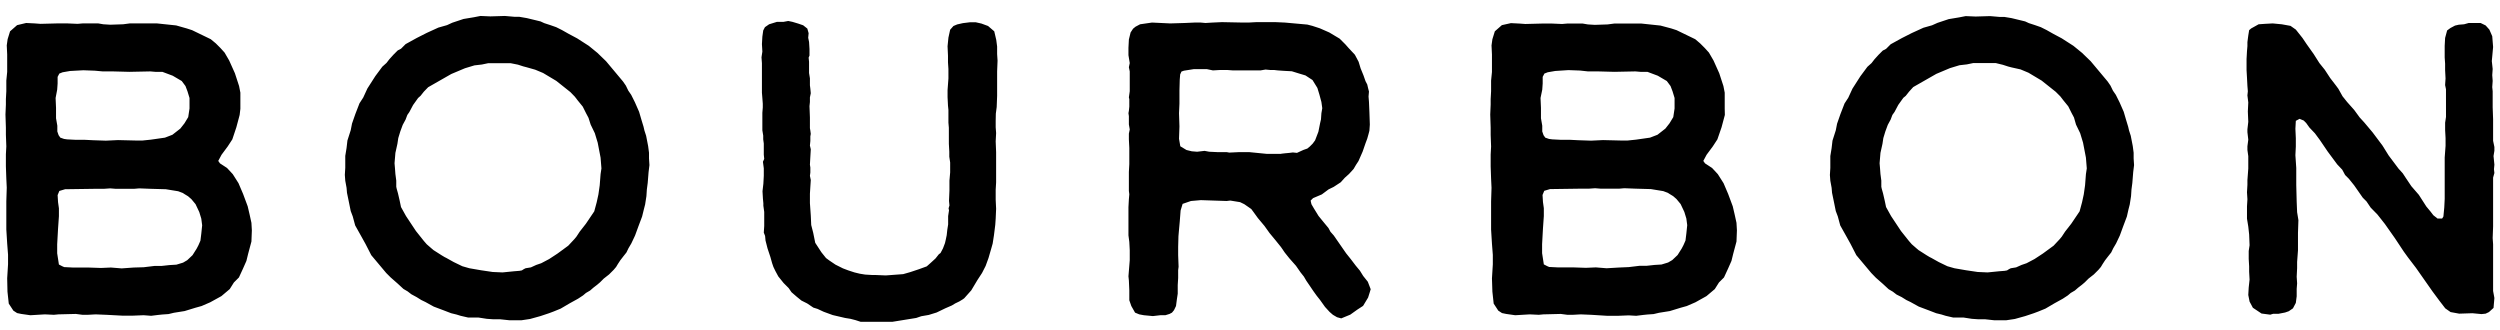 <svg xmlns="http://www.w3.org/2000/svg" viewBox="0 0 174 23"><path d="M7.38 21.91l-.72-.03-.55.03h-.37l-.46-.06-1.21.03-.32.03-.63-.03-1.01.06-.63-.09-.29-.06-.26-.17-.32-.49-.09-.83-.02-.93.06-.98v-.66l-.06-.78-.06-.98v-1.96l.03-.95-.03-.63-.03-.86v-.83l.03-.55-.03-.81v-.49l-.03-.92.03-.69V6.9l.03-.55v-.74L.5 5V3.79l-.03-.63.06-.43.17-.55.49-.43.63-.15.6.03.4.03 1.15-.03h.73l.7.03.35-.03h1.09l.35.06.49.03.89-.03.46-.06h1.9l1.33.14.74.21.37.12 1.3.63.35.29.32.32.29.32.32.55.4.89.29.89.09.46v1.12l-.05.43-.23.86-.28.84-.32.49-.43.58-.23.43.12.17.49.32.4.43.4.63.32.75.32.86.14.6.12.55.03.52-.03.78-.23.86-.12.49-.23.52-.29.63-.35.35-.29.46-.58.49-.78.43-.6.26-.43.12-.75.23-.75.12-.37.09-.43.03-.29.03-.49.06-.52-.04-.75.03h-.74l-1.13-.06zm.84-12.16l1.24.03h.46l.58-.06.98-.14.52-.2.55-.43.29-.37.26-.43.09-.6v-.73l-.14-.46-.14-.37-.26-.35-.63-.37L11.3 5h-.49l-.35-.03L9 5l-1.13-.03h-.72l-.55-.05-.8-.03-.92.05-.52.09-.23.09-.12.23v.46l-.03.43-.11.58.03.69v.72l.09.52v.4l.09.26.12.17.26.09.21.03.58.03h.63l.6.03.89.03.85-.04zm1.09 8.87l.69-.02.75-.09h.49l.55-.06.49-.03.46-.14.29-.17.37-.35.29-.46.12-.23.14-.32.06-.49.06-.58-.06-.46-.14-.46-.26-.55-.29-.35-.23-.2-.23-.14-.14-.09-.32-.12-.86-.14-1.07-.03-.78-.03-.35.03h-1.3l-.37-.03-.43.03h-.58l-2.13.03-.4.12-.12.29.03.49.06.43v.55l-.06.86L3.98 17v.63l.12.78.23.12.14.06.6.03h1.07l.89.03.69-.03.75.06.84-.06zM34.8 22.22h-.49l-.43-.03-.58-.09h-.72l-.52-.12-.29-.09-.37-.09-.52-.2-.69-.26-.58-.32-.29-.14-.32-.2-.37-.2-.26-.2-.29-.17-.4-.37-.49-.43-.31-.31-1.04-1.24-.4-.78-.35-.63-.37-.66-.17-.63-.14-.37-.14-.69-.12-.58-.03-.35-.09-.49-.03-.41.03-.49v-.83l.09-.55.06-.52.23-.72.09-.46.23-.66.29-.75.26-.4.29-.63.55-.86.49-.66.29-.26.2-.26.29-.32.29-.29.23-.12.32-.32.78-.43.69-.35.81-.37.6-.17.37-.17.78-.26.72-.12.46-.09.69.03 1.01-.03.69.06h.32l.52.09.58.14.37.09.26.12.43.14.4.14.4.2.46.26.6.32.81.52.6.49.6.58.72.86.46.55.2.29.17.35.2.29.26.52.29.66.17.58.14.46.06.26.12.37.14.72.06.46v.4l.03.46-.06.49-.06.75-.06.46-.03.46-.09.58-.09.35-.12.49-.26.69-.23.63-.26.55-.2.34-.14.29-.23.29-.2.26-.17.26-.12.2-.17.2-.32.32-.37.29-.26.26-.2.17-.26.2-.23.2-.29.17-.2.17-.35.23-.58.32-.63.37-.49.2-.32.12-.6.2-.72.2-.6.09h-.83l-.66-.07zm.98-3.34l.37-.03.17-.03.14-.09.12-.06.37-.06.37-.17.35-.12.55-.29.58-.38.75-.55.43-.46.14-.17.23-.35.43-.55.58-.86.17-.63.12-.55.09-.63.06-.78.06-.4-.06-.75-.2-1.04-.2-.66-.29-.6-.15-.47-.17-.32-.23-.46-.35-.43-.2-.26-.31-.32-.98-.78-.92-.55-.55-.23-.6-.17-.23-.06-.37-.12-.5-.1h-1.58l-.43.09-.52.06-.66.2-.95.4-1.61.92-.3.31-.23.29-.17.15-.35.49-.26.49-.14.2-.12.32-.2.37-.17.46-.14.46-.06.4-.14.63-.06.72.03.35.03.4.06.46V13l.03.14.09.32.12.52.09.43.35.63.69 1.04.55.69.2.23.46.4.58.37.2.12.12.06.52.29.6.29.49.14.81.14.81.12.69.03.8-.08zM59.54 22.28l-.35-.09-.37-.06-.86-.2-.63-.23-.43-.2-.29-.09-.43-.29-.4-.2-.32-.26-.37-.32-.2-.29-.35-.35-.37-.46-.2-.37-.14-.29-.09-.26-.12-.43-.2-.6-.14-.55-.03-.32-.09-.23.03-.46v-.98l-.06-.43v-.17l-.03-.32-.03-.52.06-.52.03-.55v-.52l-.06-.46.09-.2-.03-.29v-.78l-.04-.29v-.26l-.06-.37V7.85l.03-.37v-.26l-.03-.4-.03-.37V4.4L53 3.99l.06-.4-.03-.52.03-.52.06-.43.12-.23.29-.2.55-.17h.46l.32-.06.29.06.4.12.35.12.29.23.09.32-.03.32.06.29.03.49v.46l-.06.14.03.29v.78l.06.37v.49l.03.23.03.32-.06.29v.32l-.03.29.03.78v.75l.03.17.03.23-.03.17v.32l-.03.32.06.26-.03.52-.03.55.03.2v.35l-.03.23.06.29-.03.46-.03.49v.66l.06.86.03.66.14.55.14.69.43.66.32.4.23.17.43.29.52.26.37.14.43.14.37.09.37.06.49.03h.23l.72.03 1.21-.09.49-.14.6-.2.55-.2.26-.23.35-.32.23-.29.12-.09.17-.32.14-.37.06-.26.06-.29.04-.37.06-.38v-.58l.06-.4-.03-.14.06-.2-.03-.32.03-.72v-.69l.05-.57v-.69l-.06-.4v-.35l-.03-.55V8.89l-.03-.35v-.89l-.03-.29-.03-.6v-.49l.06-.81V4.8l-.03-.46v-.46l-.03-.66.06-.6.12-.55.23-.26.26-.11.4-.09.49-.06h.4l.4.09.46.17.43.37.14.6.06.46v.52l.03.46-.03.75v1.7l-.03.78-.06.46-.01.49v.46l.03.4-.03.58.03.75v2.1l-.03.52v.69l.03.63-.03.69-.03.43-.09.72-.09.58-.09.32-.2.69-.2.55-.25.49-.32.49-.43.72-.49.55-.11.08-.23.14-.29.14-.23.14-.46.2-.6.29-.55.17-.52.09-.35.12-1.67.27h-2.19l-.37-.12zM93.06 22.08l-.29-.17-.23-.2-.32-.35-.35-.49-.23-.29-.23-.32-.23-.34-.26-.38-.17-.29-.23-.29-.32-.46-.46-.52-.32-.4-.26-.38-.37-.46-.43-.52-.35-.49-.46-.55-.29-.4-.17-.23-.2-.14-.29-.2-.29-.14-.31-.05-.37-.06-.26.03-1.79-.06-.69.06-.58.2-.14.46-.06.78-.06.66-.03.35-.02.74v.58l.03.81-.03.23v.55l-.03.49v.6l-.06.4-.06.46-.14.29-.14.17-.17.09-.29.09h-.35l-.52.06-.63-.06-.32-.06-.29-.12-.26-.46-.14-.4v-.69l-.03-.69-.03-.29.09-1.12v-.69l-.03-.58-.06-.46v-1.96l.03-.55.03-.35-.03-.23v-1.32l.03-.55V10.3l-.03-.6v-.4l.06-.29-.06-.35v-.58l-.03-.2.03-.17.03-.29V6.9l-.03-.12.06-.43V4.97l-.06-.29.06-.29-.09-.55v-.51l.03-.58.12-.49.17-.26.17-.14.32-.17.83-.12 1.27.06 1.01-.03.66-.03h.46l.32.03.49-.03.66-.03 1.47.03h.37l.55-.03h1.33l.66.03 1.56.14.35.09.52.17.66.29.72.43.4.4.23.26.43.46.26.49.14.46.2.49.14.4.12.23.06.26.06.23-.03.35.03.37.03.69.03.89-.03.43-.06.23-.09.32-.12.32-.2.58-.29.66-.17.26-.17.29-.32.35-.29.26-.29.32-.49.32-.35.17-.47.35-.61.26-.17.17.03.14.03.12.17.29.32.52.4.49.29.35.14.26.23.26.86 1.24.32.4.35.46.29.35.23.37.32.4.2.52-.06.2-.12.38-.35.58-.4.26-.49.35-.63.26-.29-.08zM89.17 10.7l.26-.03.32-.03.23-.03.29.03.26-.12.2-.09.26-.09.17-.14.2-.2.17-.23.23-.6.12-.6.06-.26.03-.43.06-.35-.06-.43-.14-.52-.14-.46-.34-.55-.49-.32-.4-.12-.55-.17-.55-.03-.43-.03-.26-.03h-.27l-.32-.03-.35.06H85.8l-.4-.03h-.46l-.52.03-.43-.09h-.89l-.7.11-.17.06-.09.2-.03.37-.02.75v.92l-.03.66.03.92-.03.86.09.52.43.26.37.09.37.03.52-.06.32.06.63.03h.6l.17.03.63-.03h.78l1.21.12h.99zM110.74 21.91l-.72-.03-.55.03h-.38l-.46-.06-1.21.03-.32.03-.63-.03-1.01.06-.63-.09-.29-.06-.26-.17-.32-.49-.09-.83-.03-.92.06-.98v-.66l-.06-.78-.06-.98v-1.96l.03-.95-.03-.63-.03-.86v-.83l.03-.55-.03-.81v-.5l-.03-.92.03-.69V6.9l.03-.55v-.74l.06-.6V3.79l-.03-.63.06-.43.17-.55.49-.43.63-.14.6.03.4.03 1.15-.03h.72l.69.03.35-.03h1.09l.35.06.49.03.89-.03.46-.06h1.9l1.32.14.75.2.37.12 1.3.63.34.29.32.32.29.32.32.55.4.89.29.89.09.46v1.12l.01.43-.23.86-.29.84-.32.49-.43.58-.23.43.12.17.49.32.4.43.4.63.32.75.32.86.14.6.12.55.03.52-.03.78-.23.86-.12.49-.23.52-.29.63-.35.35-.29.46-.58.49-.77.43-.6.26-.43.12-.75.23-.75.12-.38.09-.43.03-.29.03-.49.06-.52-.03-.75.03h-.75l-1.12-.07zm.84-12.16l1.24.03h.46l.58-.06.98-.14.52-.2.55-.43.29-.37.26-.43.09-.6v-.73l-.14-.46-.14-.37-.26-.35-.63-.37-.72-.27h-.49l-.35-.03-1.46.03-1.12-.03h-.72l-.55-.06-.81-.03-.92.06-.52.09-.23.09-.12.23v.46l-.03.43-.12.58.03.69v.72l.09.52v.4l.09.26.12.17.26.09.23.03.58.03h.63l.6.03.89.03.84-.04zm1.09 8.87l.69-.03.75-.09h.49l.55-.06.49-.03.46-.14.29-.17.37-.35.29-.46.12-.23.14-.32.06-.49.06-.58-.06-.46-.14-.46-.26-.55-.29-.35-.23-.2-.23-.14-.14-.09-.32-.12-.86-.14-1.07-.03-.78-.03-.35.03h-1.3l-.38-.03-.43.03h-.58l-2.13.03-.4.12-.12.29.03.49.06.43v.55l-.06.86-.06 1.09v.63l.12.78.23.12.14.06.6.03h1.07l.89.03.69-.03.75.06.85-.05zM138.16 22.22h-.49l-.43-.03-.58-.09h-.72l-.52-.12-.29-.09-.37-.09-.52-.2-.69-.26-.58-.32-.29-.14-.32-.2-.36-.18-.26-.2-.29-.17-.4-.37-.49-.43-.32-.33-1.04-1.24-.4-.78-.35-.63-.37-.66-.17-.63-.14-.37-.14-.69-.12-.58-.03-.35-.09-.49-.03-.4.03-.49v-.83l.09-.55.06-.52.23-.72.09-.46.23-.66.29-.75.26-.4.29-.63.55-.86.49-.66.29-.26.2-.26.29-.32.29-.29.23-.12.32-.32.78-.43.69-.35.81-.37.6-.17.38-.17.78-.26.72-.12.46-.09.69.03 1.01-.03.69.06h.32l.48.08.58.14.37.09.26.12.43.14.4.14.4.2.46.26.6.32.81.52.6.49.6.58.72.86.46.55.2.29.17.35.2.29.26.52.29.66.17.58.14.46.06.26.12.37.14.72.06.46v.4l.03.46-.06.49-.06.75-.06.46-.03.46-.09.58-.09.35-.11.49-.26.69-.23.63-.26.55-.2.34-.14.29-.23.29-.2.26-.17.26-.12.2-.17.2-.32.32-.37.29-.26.26-.2.17-.26.2-.23.2-.29.17-.2.17-.35.23-.58.32-.63.37-.49.2-.32.12-.6.2-.72.2-.6.09h-.83l-.64-.07zm.98-3.34l.38-.03.17-.03.14-.09.12-.06.37-.06.38-.17.35-.12.55-.29.58-.38.75-.55.43-.46.14-.17.23-.35.43-.55.58-.86.17-.63.12-.55.09-.63.06-.78.06-.4-.06-.75-.2-1.04-.2-.66-.29-.6-.14-.49-.17-.32-.23-.46-.35-.43-.2-.26-.32-.32-.98-.78-.92-.55-.55-.23-.63-.14-.23-.06-.37-.12-.49-.12h-1.58l-.43.09-.52.06-.66.2-.95.4-1.61.92-.29.32-.23.29-.17.14-.35.49-.26.49-.15.21-.12.32-.2.37-.17.46-.14.46-.06.4-.14.63-.06.72.03.35.03.4.06.46V13l.03.14.09.32.12.52.09.43.35.63.69 1.04.55.69.2.23.46.4.58.37.2.12.12.06.52.29.6.29.49.14.81.14.81.12.69.03.8-.08zM157.4 21.82l-.6-.4-.23-.43-.09-.46.03-.52.06-.55-.03-.55v-.37l-.03-.52v-.55l.06-.4-.03-.75-.06-.55-.09-.55v-.86l.03-.49-.03-.49.03-.52v-.32l.06-.81v-.86l-.06-.43v-.26l.06-.46-.06-.52V9l.06-.52-.03-.72.03-.63-.06-.49.03-.29-.03-.37-.03-.58-.03-.52v-.77l.03-.55.03-.35v-.28l.06-.46.06-.37.14-.12.52-.29.43-.03.55-.03.63.06.61.11.37.26.46.58.29.43.49.69.4.63.37.46.38.58.4.52.17.23.29.52.32.4.49.55.38.52.32.35.58.69.69.92.43.69.69.92.29.32.23.35.37.55.52.6.52.81.29.35.2.26.29.23h.32l.09-.14.06-.63.03-.6v-2.88l.06-.81v-.54l-.03-.55v-.52l.06-.4V6.21l-.06-.29.03-.46-.03-.58v-.45l-.03-.43v-.81l.03-.55.14-.52.23-.17.32-.17.26-.06.37-.03.32-.09h.83l.35.17.26.29.2.46.06.75-.06.66-.03.32.06.55-.03.43.03.4-.03.43.03.29v1.12l.03.83v1.5l.09.43v.26l-.06.37.06.6-.03.32.03.26-.09.32v3.4l-.03.81.03.43v3.25l.09.49-.06.69-.32.29-.23.11-.29.03-.63-.06-.92.03-.6-.11-.37-.26-.4-.52-.49-.66-1.15-1.64-.55-.72-.29-.4-.63-.95-.69-.98-.52-.66-.47-.48-.29-.43-.26-.26-.6-.86-.37-.46-.26-.26-.2-.37-.35-.37-.66-.89-.55-.81-.34-.46-.38-.4-.23-.32-.17-.17-.29-.12-.26.14-.03.55.03.66v.58l-.03.6.06.89v1.18l.03 1.18.03.72.09.55-.03.89v1.21l-.06.81v.43l-.03.6.03.46-.03.38v.52l-.06.46-.2.38-.29.2-.26.09-.46.09h-.37l-.2.06-.61-.08z"/></svg>